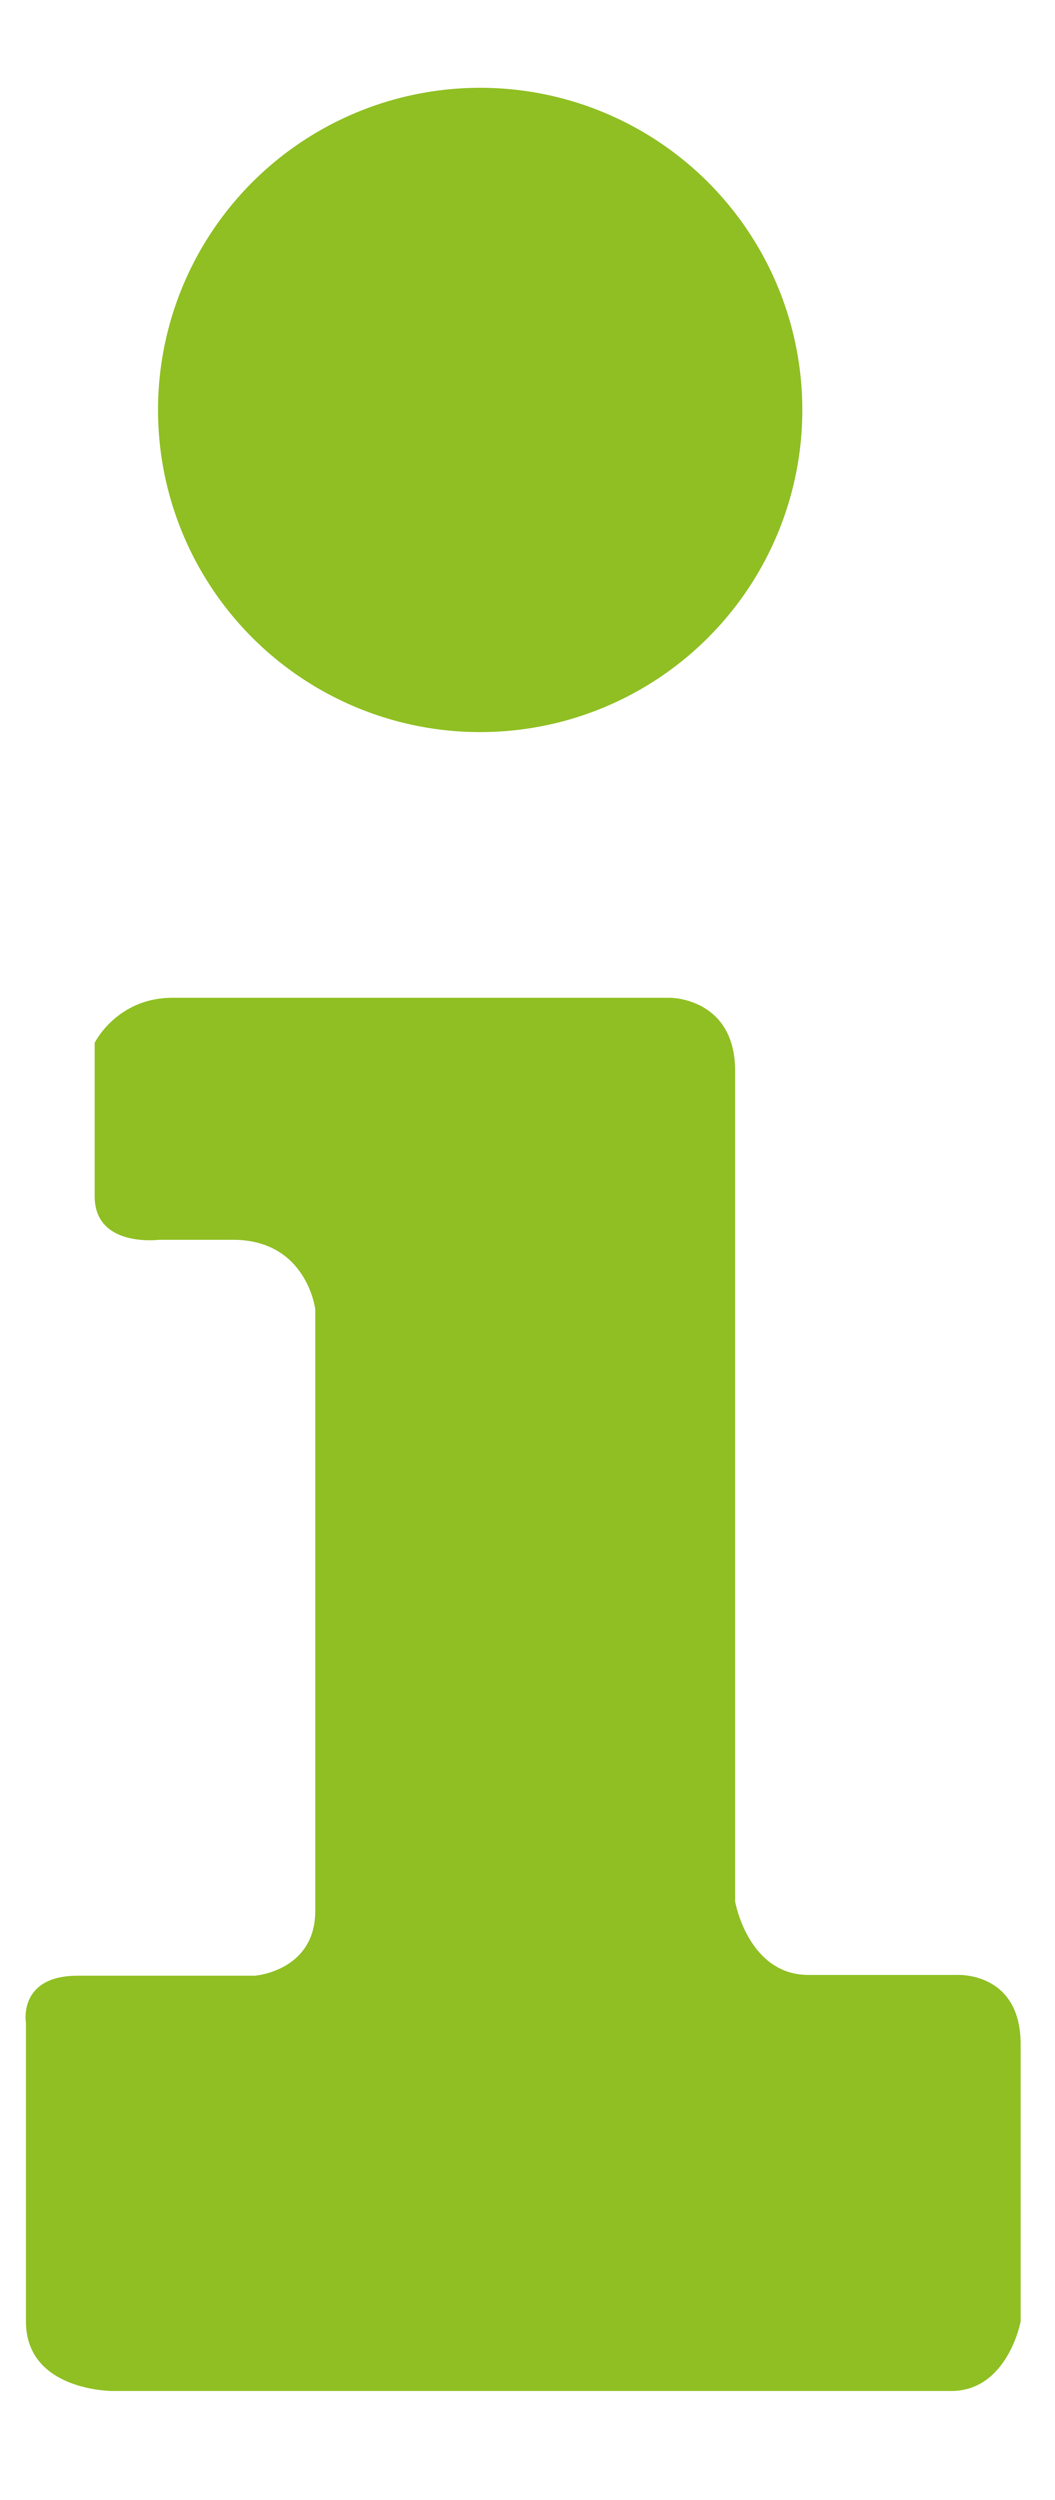 <?xml version="1.0" encoding="utf-8"?>
<!-- Generator: Adobe Illustrator 25.2.0, SVG Export Plug-In . SVG Version: 6.00 Build 0)  -->
<svg version="1.1" id="Ebene_1" xmlns="http://www.w3.org/2000/svg" xmlns:xlink="http://www.w3.org/1999/xlink" x="0px" y="0px"
	 viewBox="0 0 138.2 327.5" style="enable-background:new 0 0 138.2 327.5;" xml:space="preserve">
<style type="text/css">
	.st0{fill:#8FBF22;}
</style>
<circle class="st0" cx="62.9" cy="53.7" r="42.2"/>
<path class="st0" d="M22.6,130.7h65.2c0,0,8.5,0,8.5,9.6c0,9.6,0,108.8,0,108.8s1.7,9.6,9.6,9.6s19.3,0,19.3,0s8.5-0.6,8.5,9.1
	s0,36.3,0,36.3s-1.7,9.1-9.1,9.1c-7.4,0-109.9,0-109.9,0s-11.3,0-11.3-9.1s0-39.1,0-39.1s-1.1-6.2,6.8-6.2s23.2,0,23.2,0
	s7.9-0.6,7.9-8.5c0-7.9,0-78.8,0-78.8s-1.1-9.1-10.8-9.1s-9.6,0-9.6,0s-8.5,1.1-8.5-5.7s0-20.1,0-20.1S15.3,130.7,22.6,130.7z"/>
</svg>
